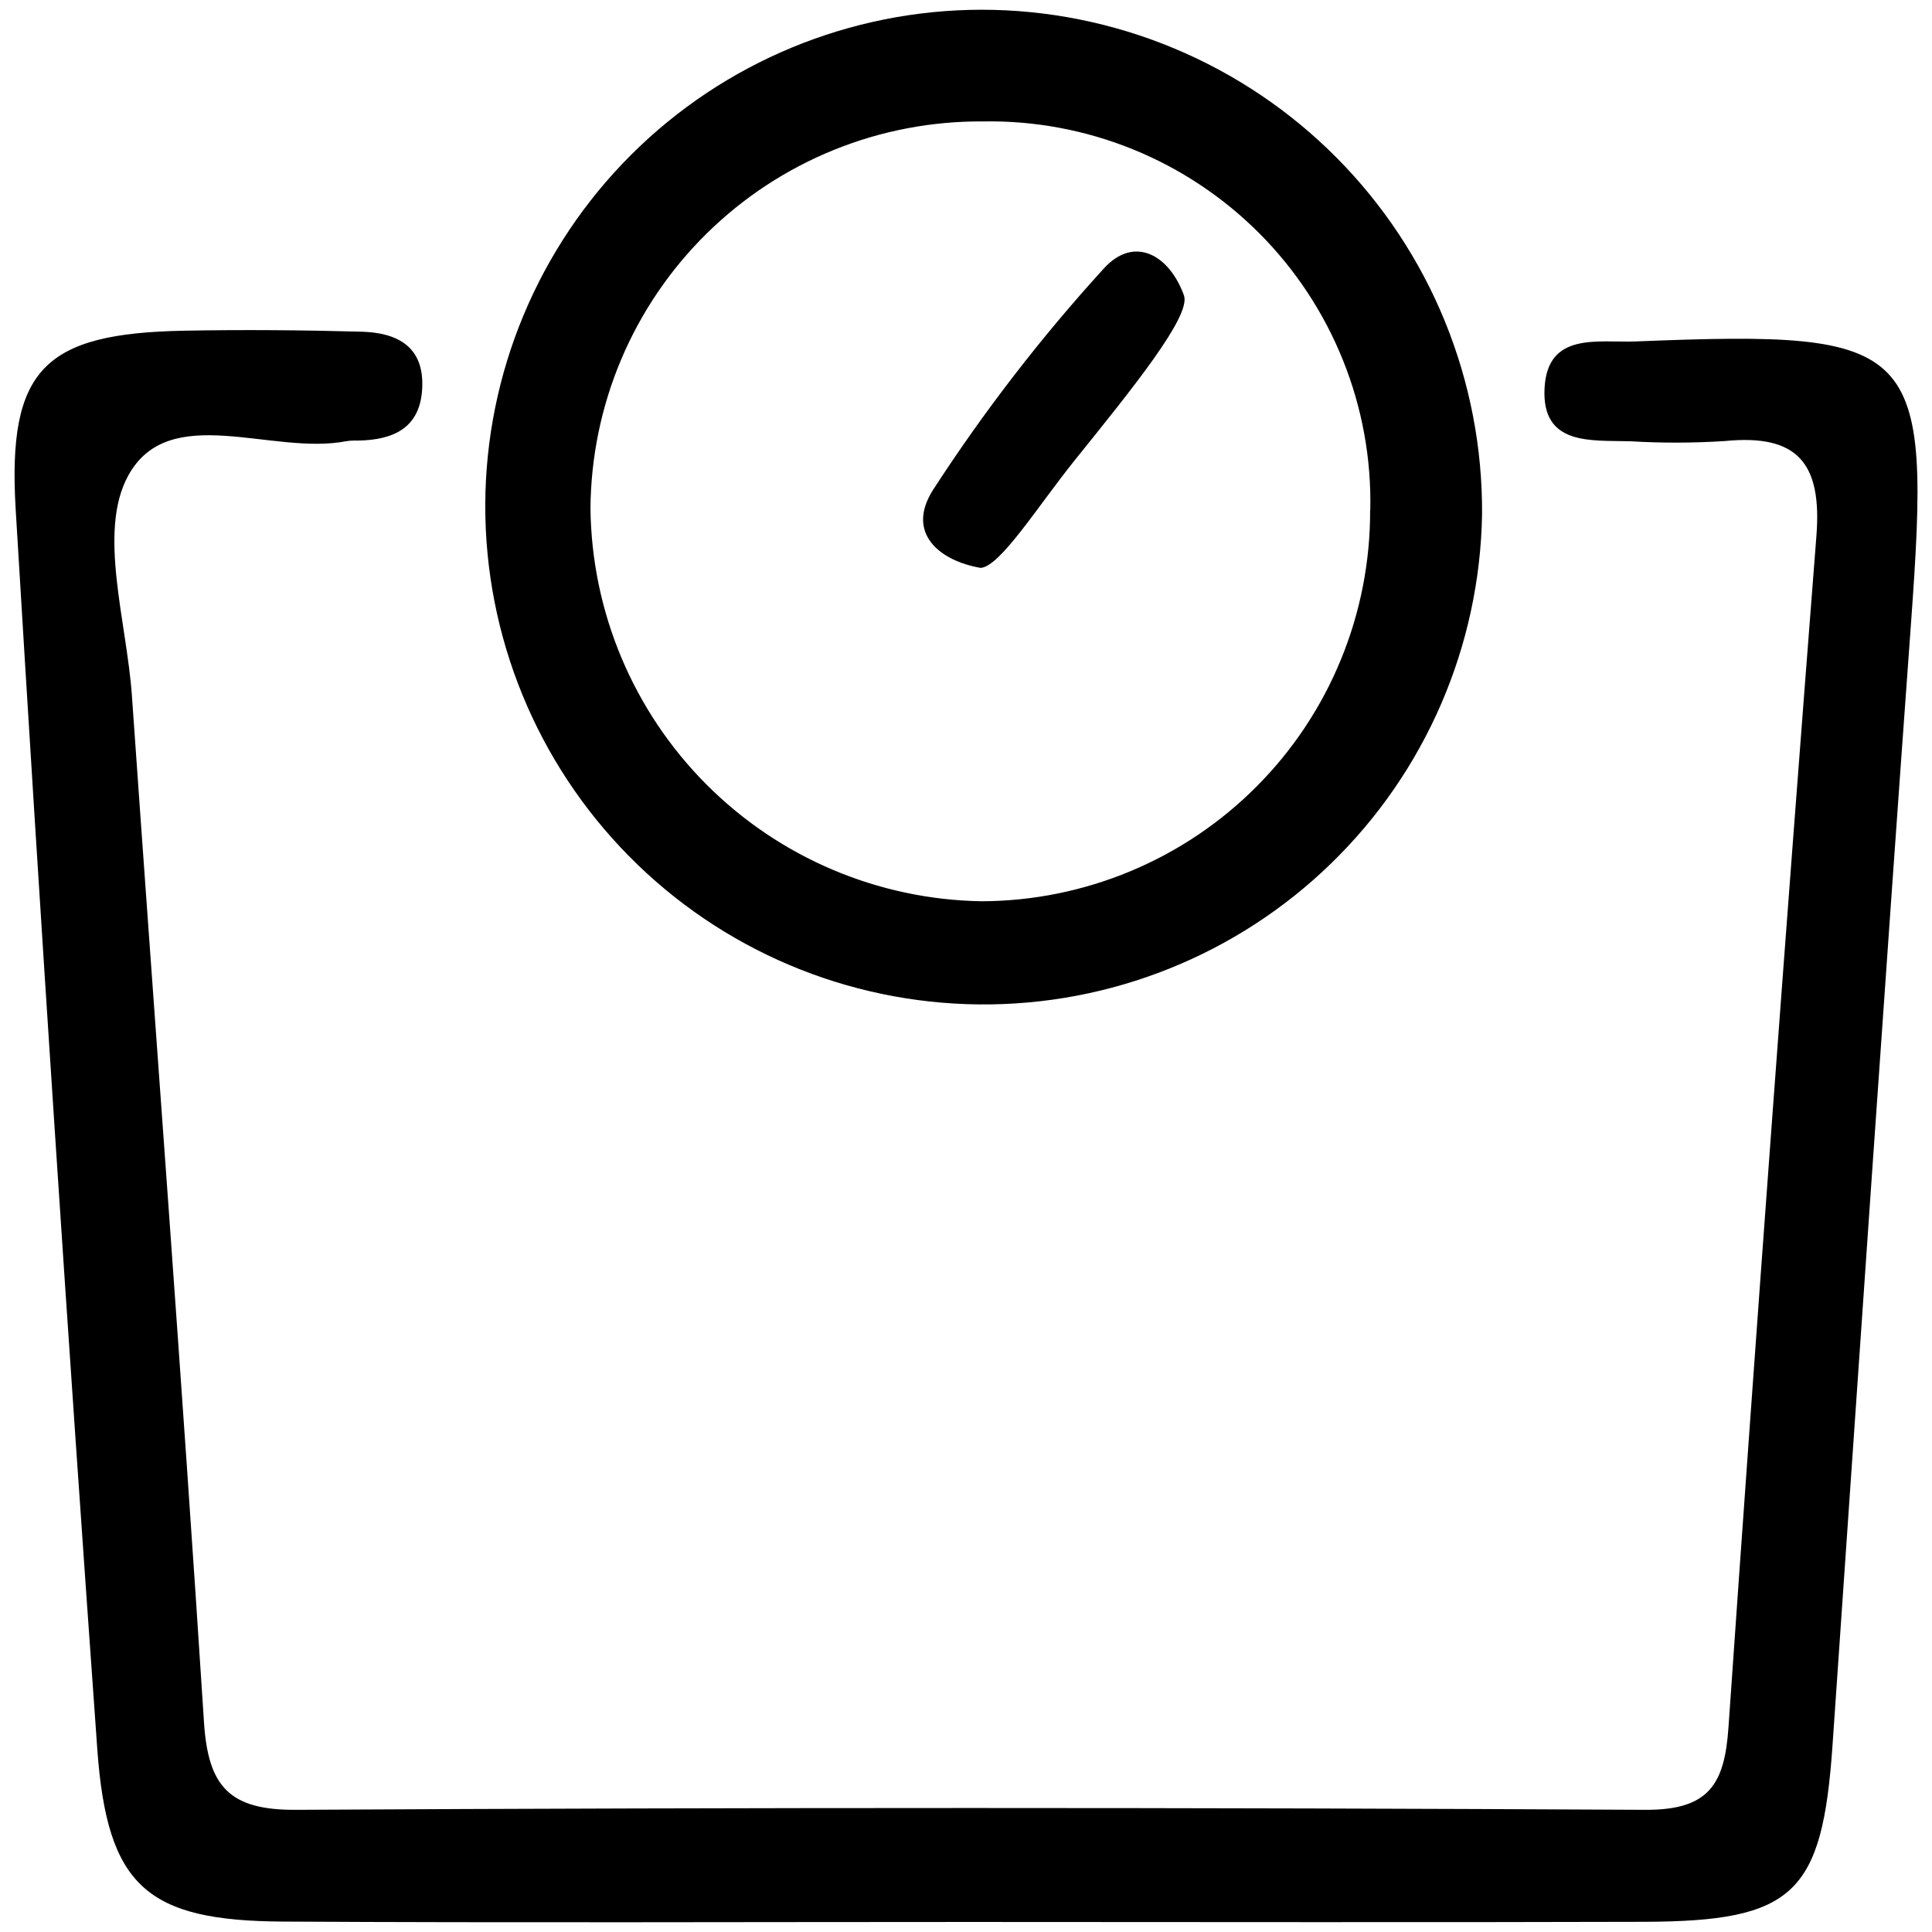 <svg viewBox="0 0 256 256" version="1.1" xmlns="http://www.w3.org/2000/svg" id="Layer_1">
  
  <defs>
    <style>
      .st0 {
        fill: none;
      }
    </style>
  </defs>
  <rect height="256" width="256" class="st0"></rect>
  <g>
    <path d="M128.46,254.67c-30.31,0-60.62.12-90.92-.05-18.05-.1-23.34-4.6-24.65-22.87-3.92-54.71-7.52-109.45-10.81-164.21-1.12-18.68,3.81-23.37,22.31-23.72,7.84-.15,15.68-.08,23.52.13,4.62.13,8.27,1.88,8.04,7.39-.22,5.37-3.79,6.95-8.49,7.04-.52-.02-1.05,0-1.57.08-9.86,1.93-23.48-5.36-28.91,4.58-4.05,7.42-.19,19.3.5,29.16,3.17,45.34,6.64,90.65,9.55,136.01.55,8.57,3.41,11.67,12.25,11.6,59.57-.32,119.14-.32,178.71,0,8.47.05,10.52-3.39,11.04-10.91,3.66-52.63,7.55-105.24,11.65-157.84.77-9.72-2.51-13.57-12.12-12.62-4.18.27-8.37.28-12.54.03-5.15-.15-11.75.64-11.36-7.02.39-7.54,7.11-6.01,12.12-6.21,37.63-1.5,39.14.2,36.43,37.46-3.6,49.52-6.97,99.03-10.39,148.54-1.36,19.69-5.09,23.35-24.99,23.41-29.79.09-59.57.02-89.36.02Z"></path>
    <path d="M130.05,1.29c8.75,0,17.42,1.74,25.5,5.11,8.08,3.37,15.41,8.3,21.58,14.52,6.16,6.21,11.04,13.59,14.34,21.69,3.3,8.11,4.97,16.79,4.91,25.54-.29,17.43-7.46,34.05-19.95,46.21-12.49,12.17-29.29,18.9-46.72,18.73-17.44-.17-34.1-7.22-46.35-19.63-12.25-12.4-19.11-29.15-19.06-46.59.06-17.41,7.02-34.08,19.34-46.37C95.95,8.22,112.64,1.31,130.05,1.29ZM181.57,67.61c.15-6.79-1.07-13.53-3.6-19.83-2.52-6.3-6.29-12.03-11.08-16.84-4.79-4.81-10.5-8.61-16.79-11.16-6.29-2.55-13.03-3.81-19.82-3.69-6.79-.05-13.52,1.23-19.8,3.78-6.29,2.55-12.01,6.31-16.85,11.08-4.83,4.76-8.68,10.43-11.32,16.68-2.64,6.25-4.02,12.96-4.07,19.75.16,13.71,5.66,26.81,15.33,36.53,9.67,9.72,22.75,15.28,36.45,15.51,6.79-.01,13.5-1.37,19.77-3.98,6.26-2.61,11.95-6.43,16.74-11.25,4.79-4.81,8.58-10.52,11.15-16.8,2.58-6.28,3.89-13,3.87-19.79Z"></path>
    <path d="M129.94,75.25c-5.45-.94-9.96-4.61-6.3-10.35,6.72-10.37,14.28-20.17,22.6-29.3,4.08-4.51,8.76-1.77,10.66,3.6.84,2.78-6.74,12.16-14.44,21.72-4.88,6.05-9.93,14.18-12.53,14.33Z"></path>
  </g>
</svg>